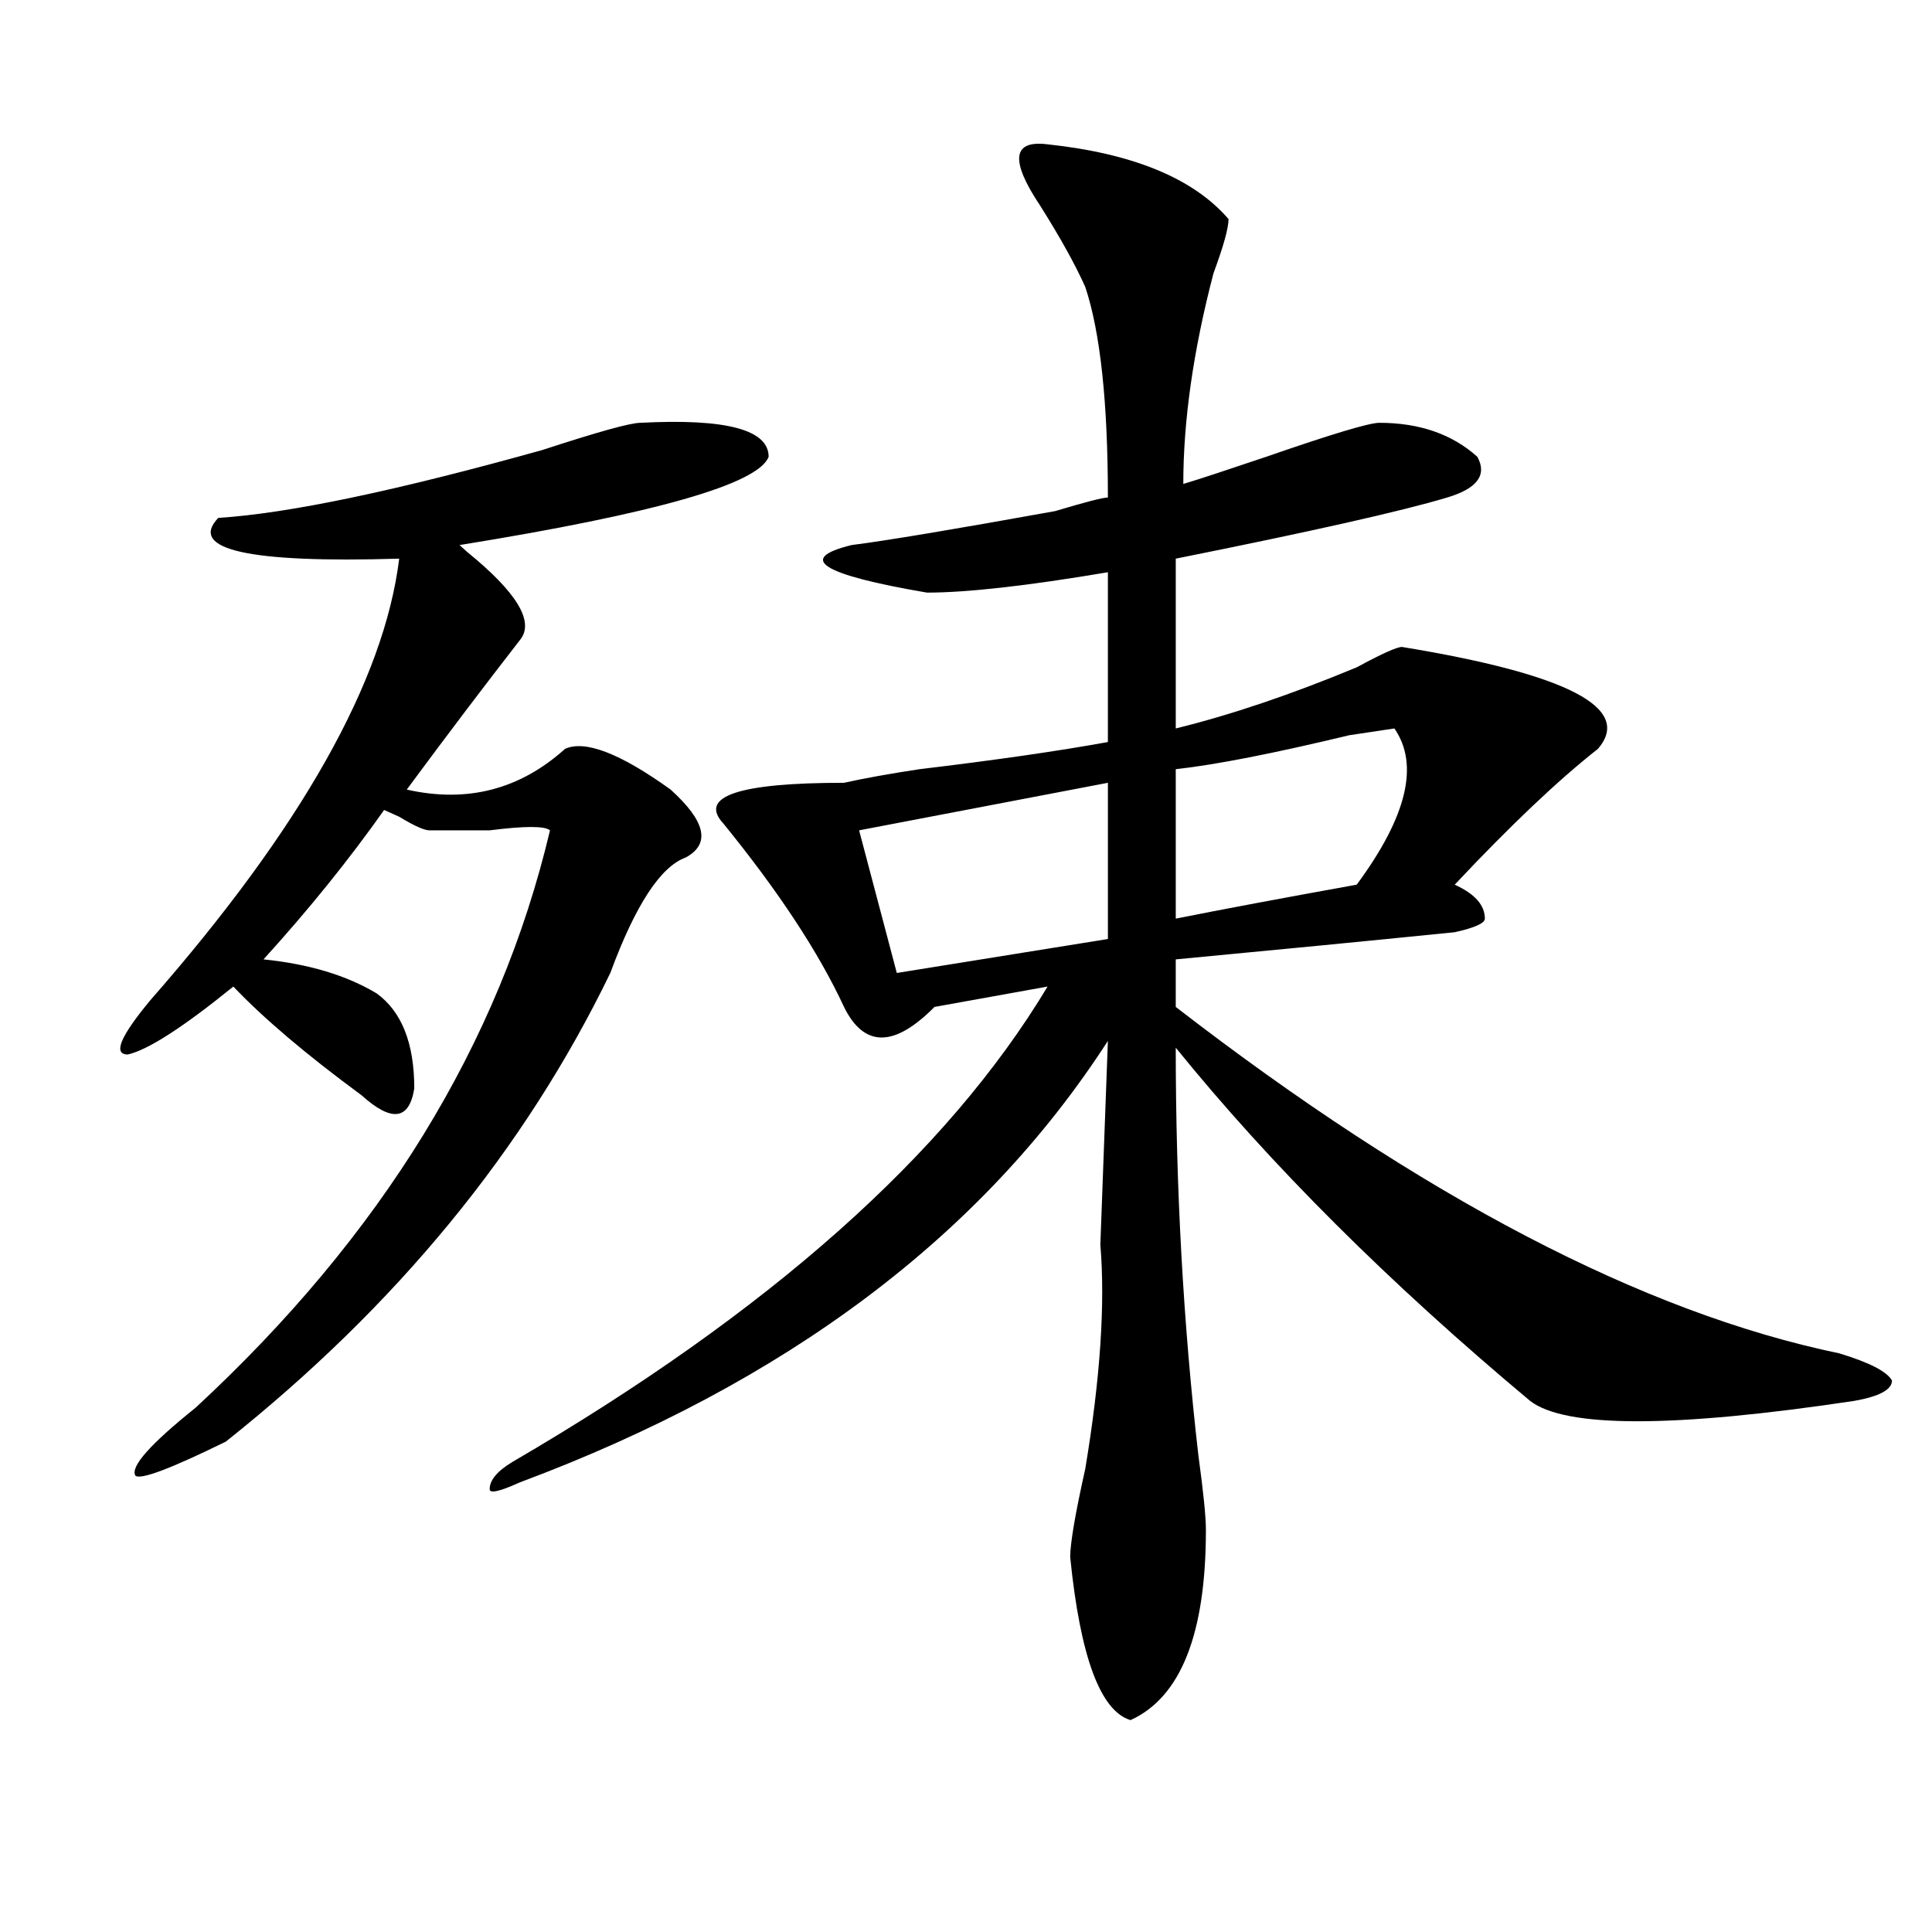 <?xml version="1.0" encoding="utf-8"?>
<!-- Generator: Adobe Illustrator 16.0.0, SVG Export Plug-In . SVG Version: 6.00 Build 0)  -->
<!DOCTYPE svg PUBLIC "-//W3C//DTD SVG 1.1//EN" "http://www.w3.org/Graphics/SVG/1.1/DTD/svg11.dtd">
<svg version="1.1" id="图层_1" xmlns="http://www.w3.org/2000/svg" xmlns:xlink="http://www.w3.org/1999/xlink" x="0px" y="0px"
	 width="1000px" height="1000px" viewBox="0 0 1000 1000" enable-background="new 0 0 1000 1000" xml:space="preserve">
<path d="M331.504,218.844c44.206-2.307,66.34,3.516,66.34,17.578c-5.244,14.063-58.535,29.334-159.996,45.703l3.902,3.516
	c25.975,21.094,35.121,36.365,27.316,45.703c-18.231,23.456-37.743,49.219-58.535,77.344c31.219,7.031,58.535,0,81.949-21.094
	c10.365-4.669,28.597,2.362,54.633,21.094c18.17,16.425,20.792,28.125,7.805,35.156c-13.049,4.725-26.036,24.609-39.023,59.766
	c-44.268,91.406-110.607,172.266-199.02,242.578c-28.658,14.063-44.268,19.94-46.828,17.578
	c-2.622-4.669,7.805-16.369,31.219-35.156c96.217-89.044,157.374-188.635,183.41-298.828c-2.622-2.307-13.049-2.307-31.219,0
	c-15.609,0-26.036,0-31.219,0c-2.622,0-7.805-2.307-15.609-7.031l-7.805-3.516c-18.231,25.818-39.023,51.581-62.438,77.344
	c23.414,2.362,42.926,8.24,58.535,17.578c12.987,9.394,19.512,25.818,19.512,49.219c-2.622,16.425-11.707,17.578-27.316,3.516
	c-28.658-21.094-50.73-39.825-66.34-56.25c-26.036,21.094-44.268,32.85-54.633,35.156c-7.805,0-3.902-9.338,11.707-28.125
	c78.047-89.044,120.973-165.234,128.777-228.516c-78.047,2.362-109.266-4.669-93.656-21.094
	c36.401-2.307,92.314-14.063,167.801-35.156C309.37,223.568,326.26,218.844,331.504,218.844z M542.23,74.703
	c44.206,4.725,75.425,17.578,93.656,38.672c0,4.725-2.622,14.063-7.805,28.125c-10.427,39.881-15.609,76.19-15.609,108.984
	c7.805-2.307,22.072-7.031,42.926-14.063c33.779-11.7,53.291-17.578,58.535-17.578c20.792,0,37.682,5.878,50.73,17.578
	c5.183,9.394,0,16.425-15.609,21.094c-23.414,7.031-70.242,17.578-140.484,31.641v87.891c28.597-7.031,59.815-17.578,93.656-31.641
	c12.987-7.031,20.792-10.547,23.414-10.547c85.852,14.063,119.631,31.641,101.461,52.734
	c-20.854,16.425-45.548,39.881-74.145,70.313c10.365,4.725,15.609,10.547,15.609,17.578c0,2.362-5.244,4.725-15.609,7.031
	c-46.828,4.725-94.998,9.394-144.387,14.063v24.609c127.436,98.438,241.945,158.203,343.406,179.297
	c15.609,4.725,24.694,9.394,27.316,14.063c0,4.725-6.524,8.24-19.512,10.547c-93.656,14.063-149.631,14.063-167.801,0
	c-72.864-60.919-134.021-121.838-183.41-182.813c0,72.675,3.902,142.987,11.707,210.938c2.561,18.787,3.902,31.641,3.902,38.672
	c0,53.888-13.049,86.682-39.023,98.438c-15.609-4.725-26.036-32.85-31.219-84.375c0-7.031,2.561-22.247,7.805-45.703
	c7.805-46.856,10.365-85.528,7.805-116.016l3.902-105.469c-65.06,100.8-166.521,176.99-304.383,228.516
	c-10.427,4.725-15.609,5.878-15.609,3.516c0-4.669,3.902-9.338,11.707-14.063c132.68-77.344,224.994-159.356,277.066-246.094
	l-58.535,10.547c-20.854,21.094-36.463,21.094-46.828,0c-13.049-28.125-33.841-59.766-62.438-94.922
	c-13.049-14.063,7.805-21.094,62.438-21.094c10.365-2.307,23.414-4.669,39.023-7.031c39.023-4.669,71.522-9.338,97.559-14.063
	v-87.891c-41.646,7.031-72.864,10.547-93.656,10.547c-54.633-9.338-67.682-17.578-39.023-24.609
	c18.17-2.307,53.291-8.185,105.363-17.578c15.609-4.669,24.694-7.031,27.316-7.031c0-49.219-3.902-85.528-11.707-108.984
	c-5.244-11.7-13.049-25.763-23.414-42.188C522.719,82.943,523.999,72.396,542.23,74.703z M573.449,405.172l-128.777,24.609
	l19.512,73.828l109.266-17.578V405.172z M721.738,377.047l-23.414,3.516c-39.023,9.394-68.962,15.271-89.754,17.578v77.344
	c23.414-4.669,54.633-10.547,93.656-17.578C728.201,422.75,734.726,395.834,721.738,377.047z"/>
</svg>
